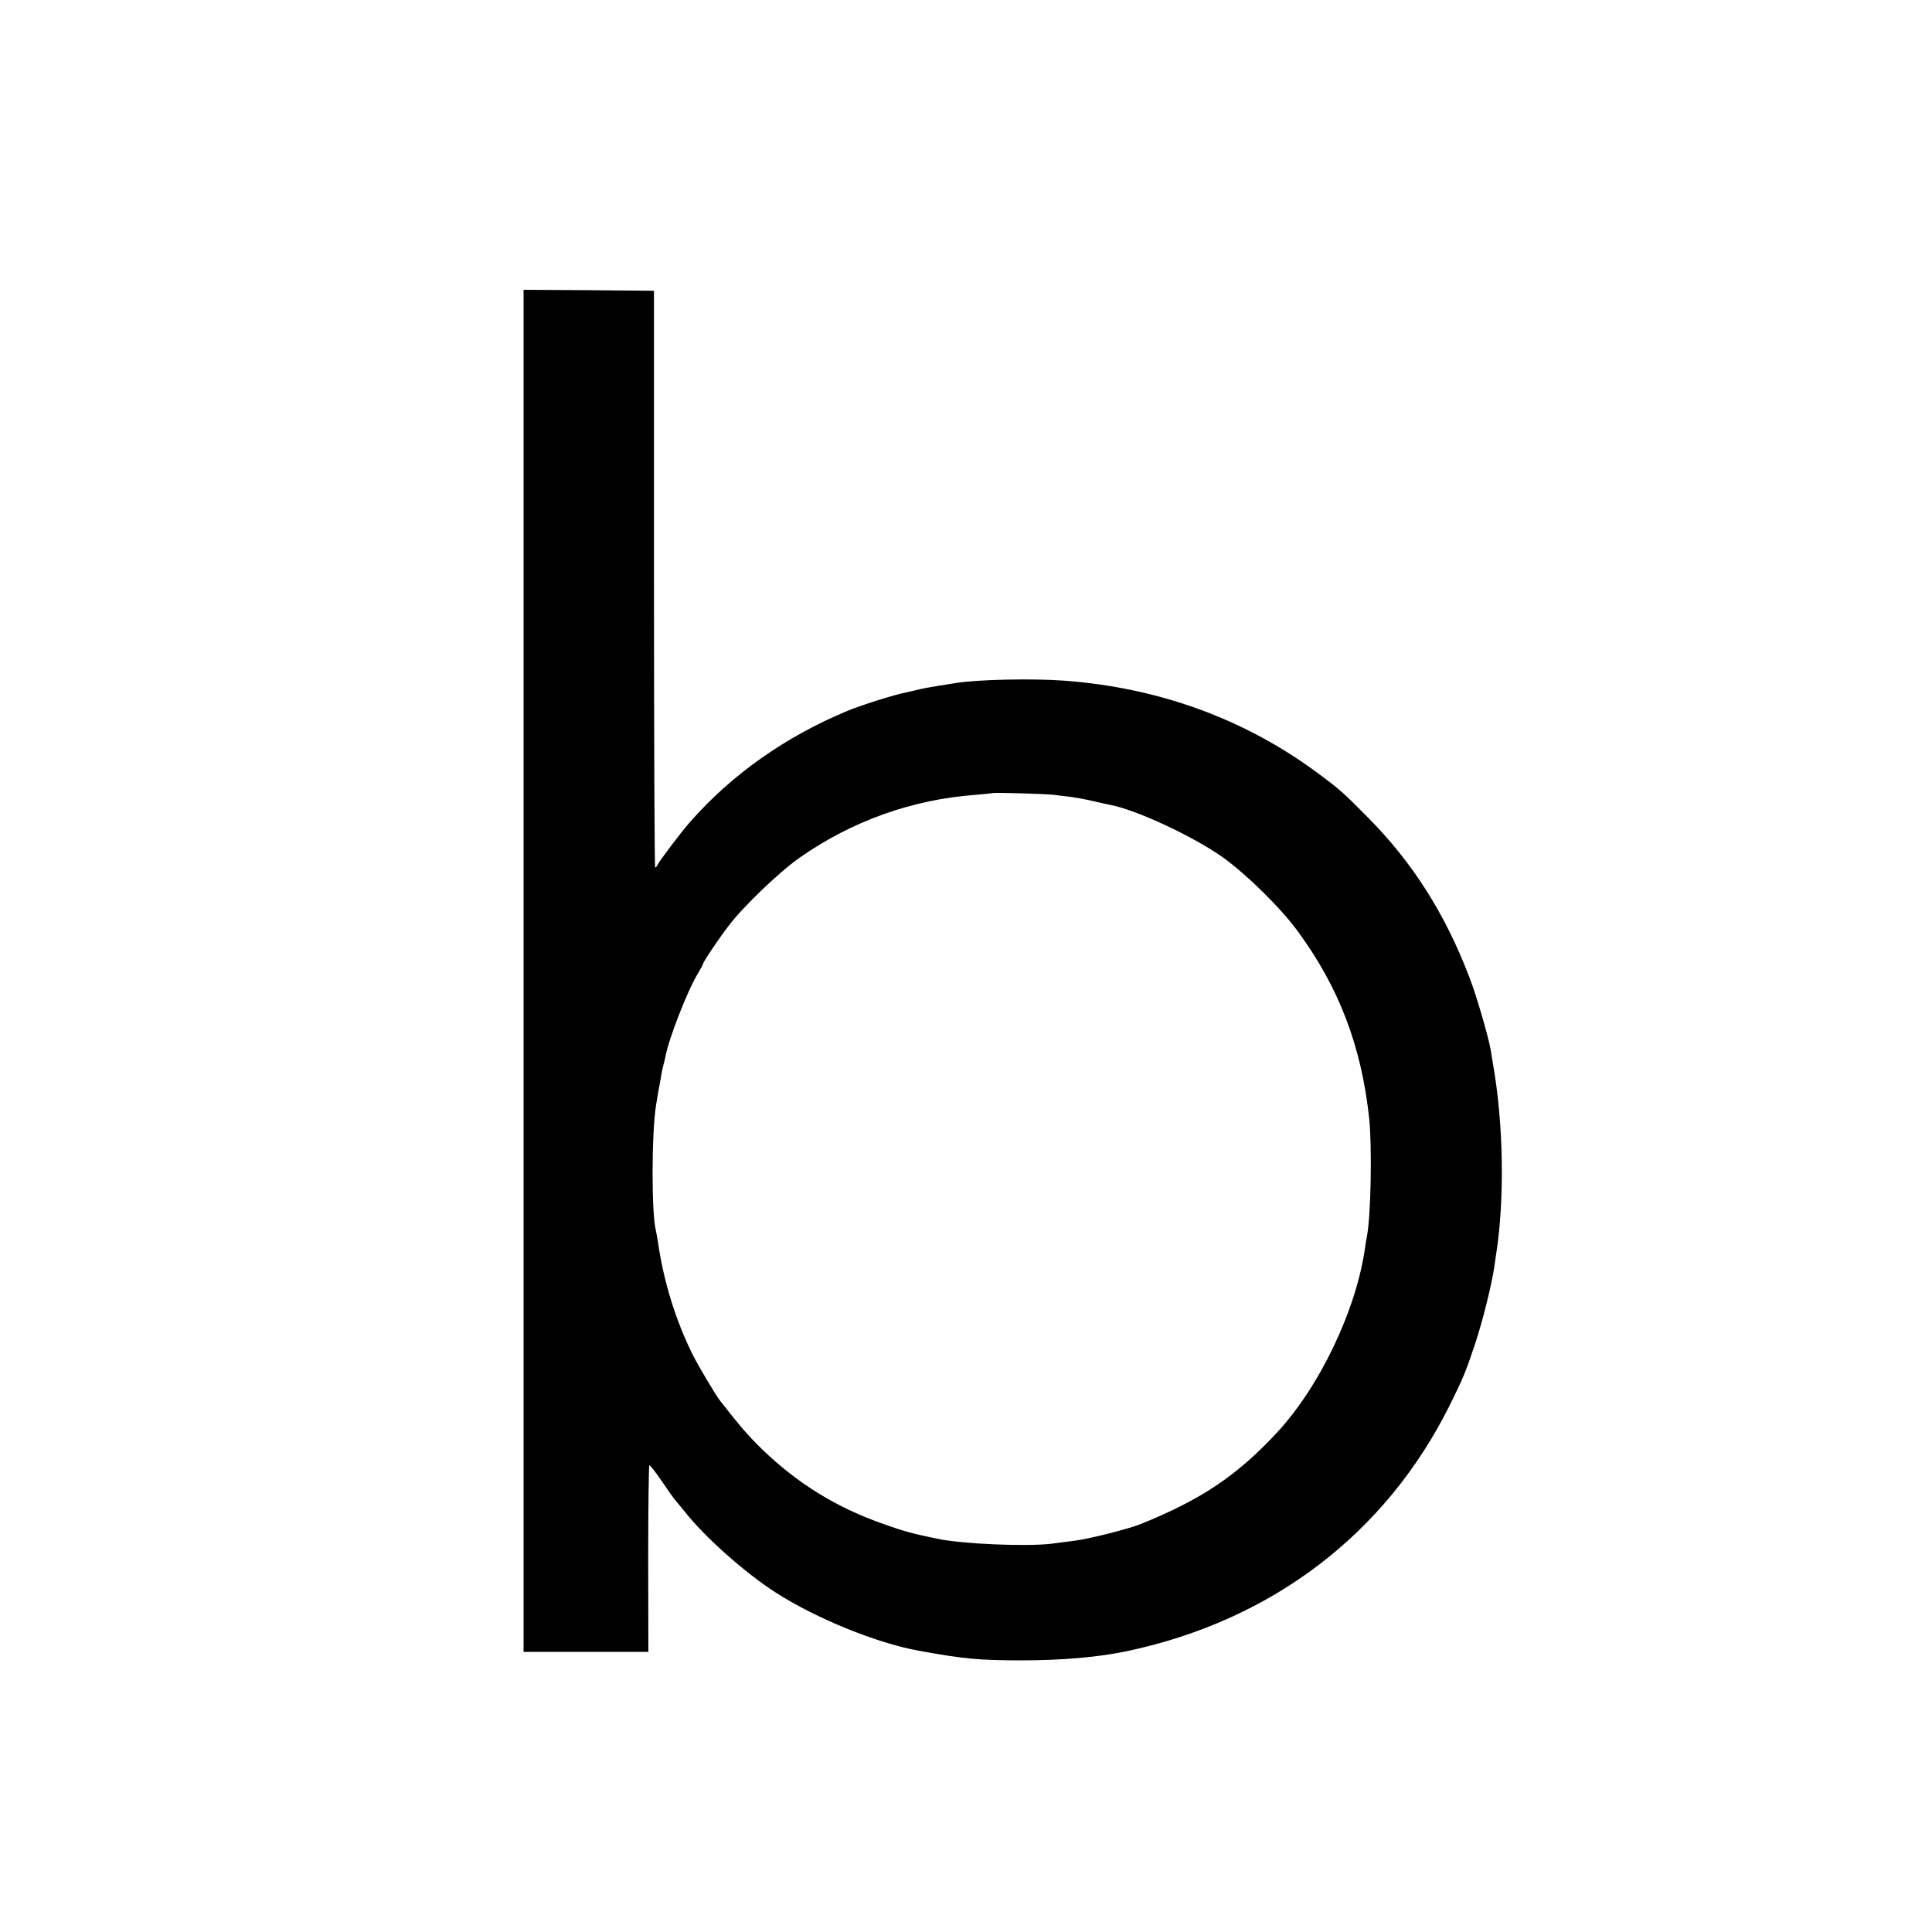 <?xml version="1.0" standalone="no"?>
<!DOCTYPE svg PUBLIC "-//W3C//DTD SVG 20010904//EN"
 "http://www.w3.org/TR/2001/REC-SVG-20010904/DTD/svg10.dtd">
<svg version="1.0" xmlns="http://www.w3.org/2000/svg"
 width="1000pt" height="1000pt" viewBox="0 0 1000 1000"
 preserveAspectRatio="xMidYMid meet">
<g transform="translate(0,1000) scale(0.1,-0.1)"
fill="#000000" stroke="none">
<path d="M2710 4975 l0 -3525 323 0 323 0 -1 481 c0 264 3 483 6 485 3 2 32
-35 64 -82 32 -47 63 -91 69 -97 6 -7 29 -35 51 -62 103 -131 310 -315 470
-418 209 -134 523 -262 740 -301 235 -43 317 -50 535 -50 208 0 400 17 545 48
749 159 1337 607 1668 1271 69 139 83 172 131 316 41 123 86 306 101 404 3 22
7 54 10 70 43 279 37 667 -16 970 -5 33 -12 69 -13 80 -12 69 -74 283 -111
378 -125 327 -293 592 -523 824 -127 129 -151 150 -262 232 -378 280 -823 442
-1313 478 -165 12 -447 6 -557 -12 -14 -2 -56 -9 -95 -15 -38 -6 -86 -15 -105
-20 -19 -5 -46 -11 -60 -14 -62 -12 -233 -66 -305 -96 -319 -133 -595 -327
-811 -572 -41 -45 -165 -209 -171 -225 -3 -7 -8 -13 -12 -13 -3 0 -6 672 -6
1493 l0 1492 -337 3 -338 2 0 -3525z m2745 911 c22 -3 62 -8 90 -11 27 -4 79
-13 115 -22 36 -8 74 -17 86 -19 135 -25 432 -164 584 -272 121 -87 299 -261
387 -382 214 -291 330 -596 370 -970 15 -145 9 -493 -11 -605 -3 -16 -8 -43
-10 -60 -45 -324 -235 -723 -460 -964 -207 -221 -387 -342 -703 -470 -63 -25
-267 -77 -343 -86 -30 -4 -82 -11 -115 -15 -130 -16 -466 -2 -596 26 -123 25
-176 40 -274 75 -246 86 -447 210 -634 391 -70 69 -106 110 -214 248 -21 26
-114 183 -140 235 -90 180 -153 385 -182 590 -4 22 -8 47 -10 55 -23 86 -23
492 0 645 9 59 15 90 20 115 2 14 7 37 9 53 3 15 7 35 10 45 3 9 7 28 10 42
17 93 114 342 168 431 15 25 28 49 28 52 0 9 79 127 133 197 75 99 261 277
365 350 270 190 584 302 912 326 47 4 86 8 88 9 5 4 275 -4 317 -9z"/>
</g>
</svg>

